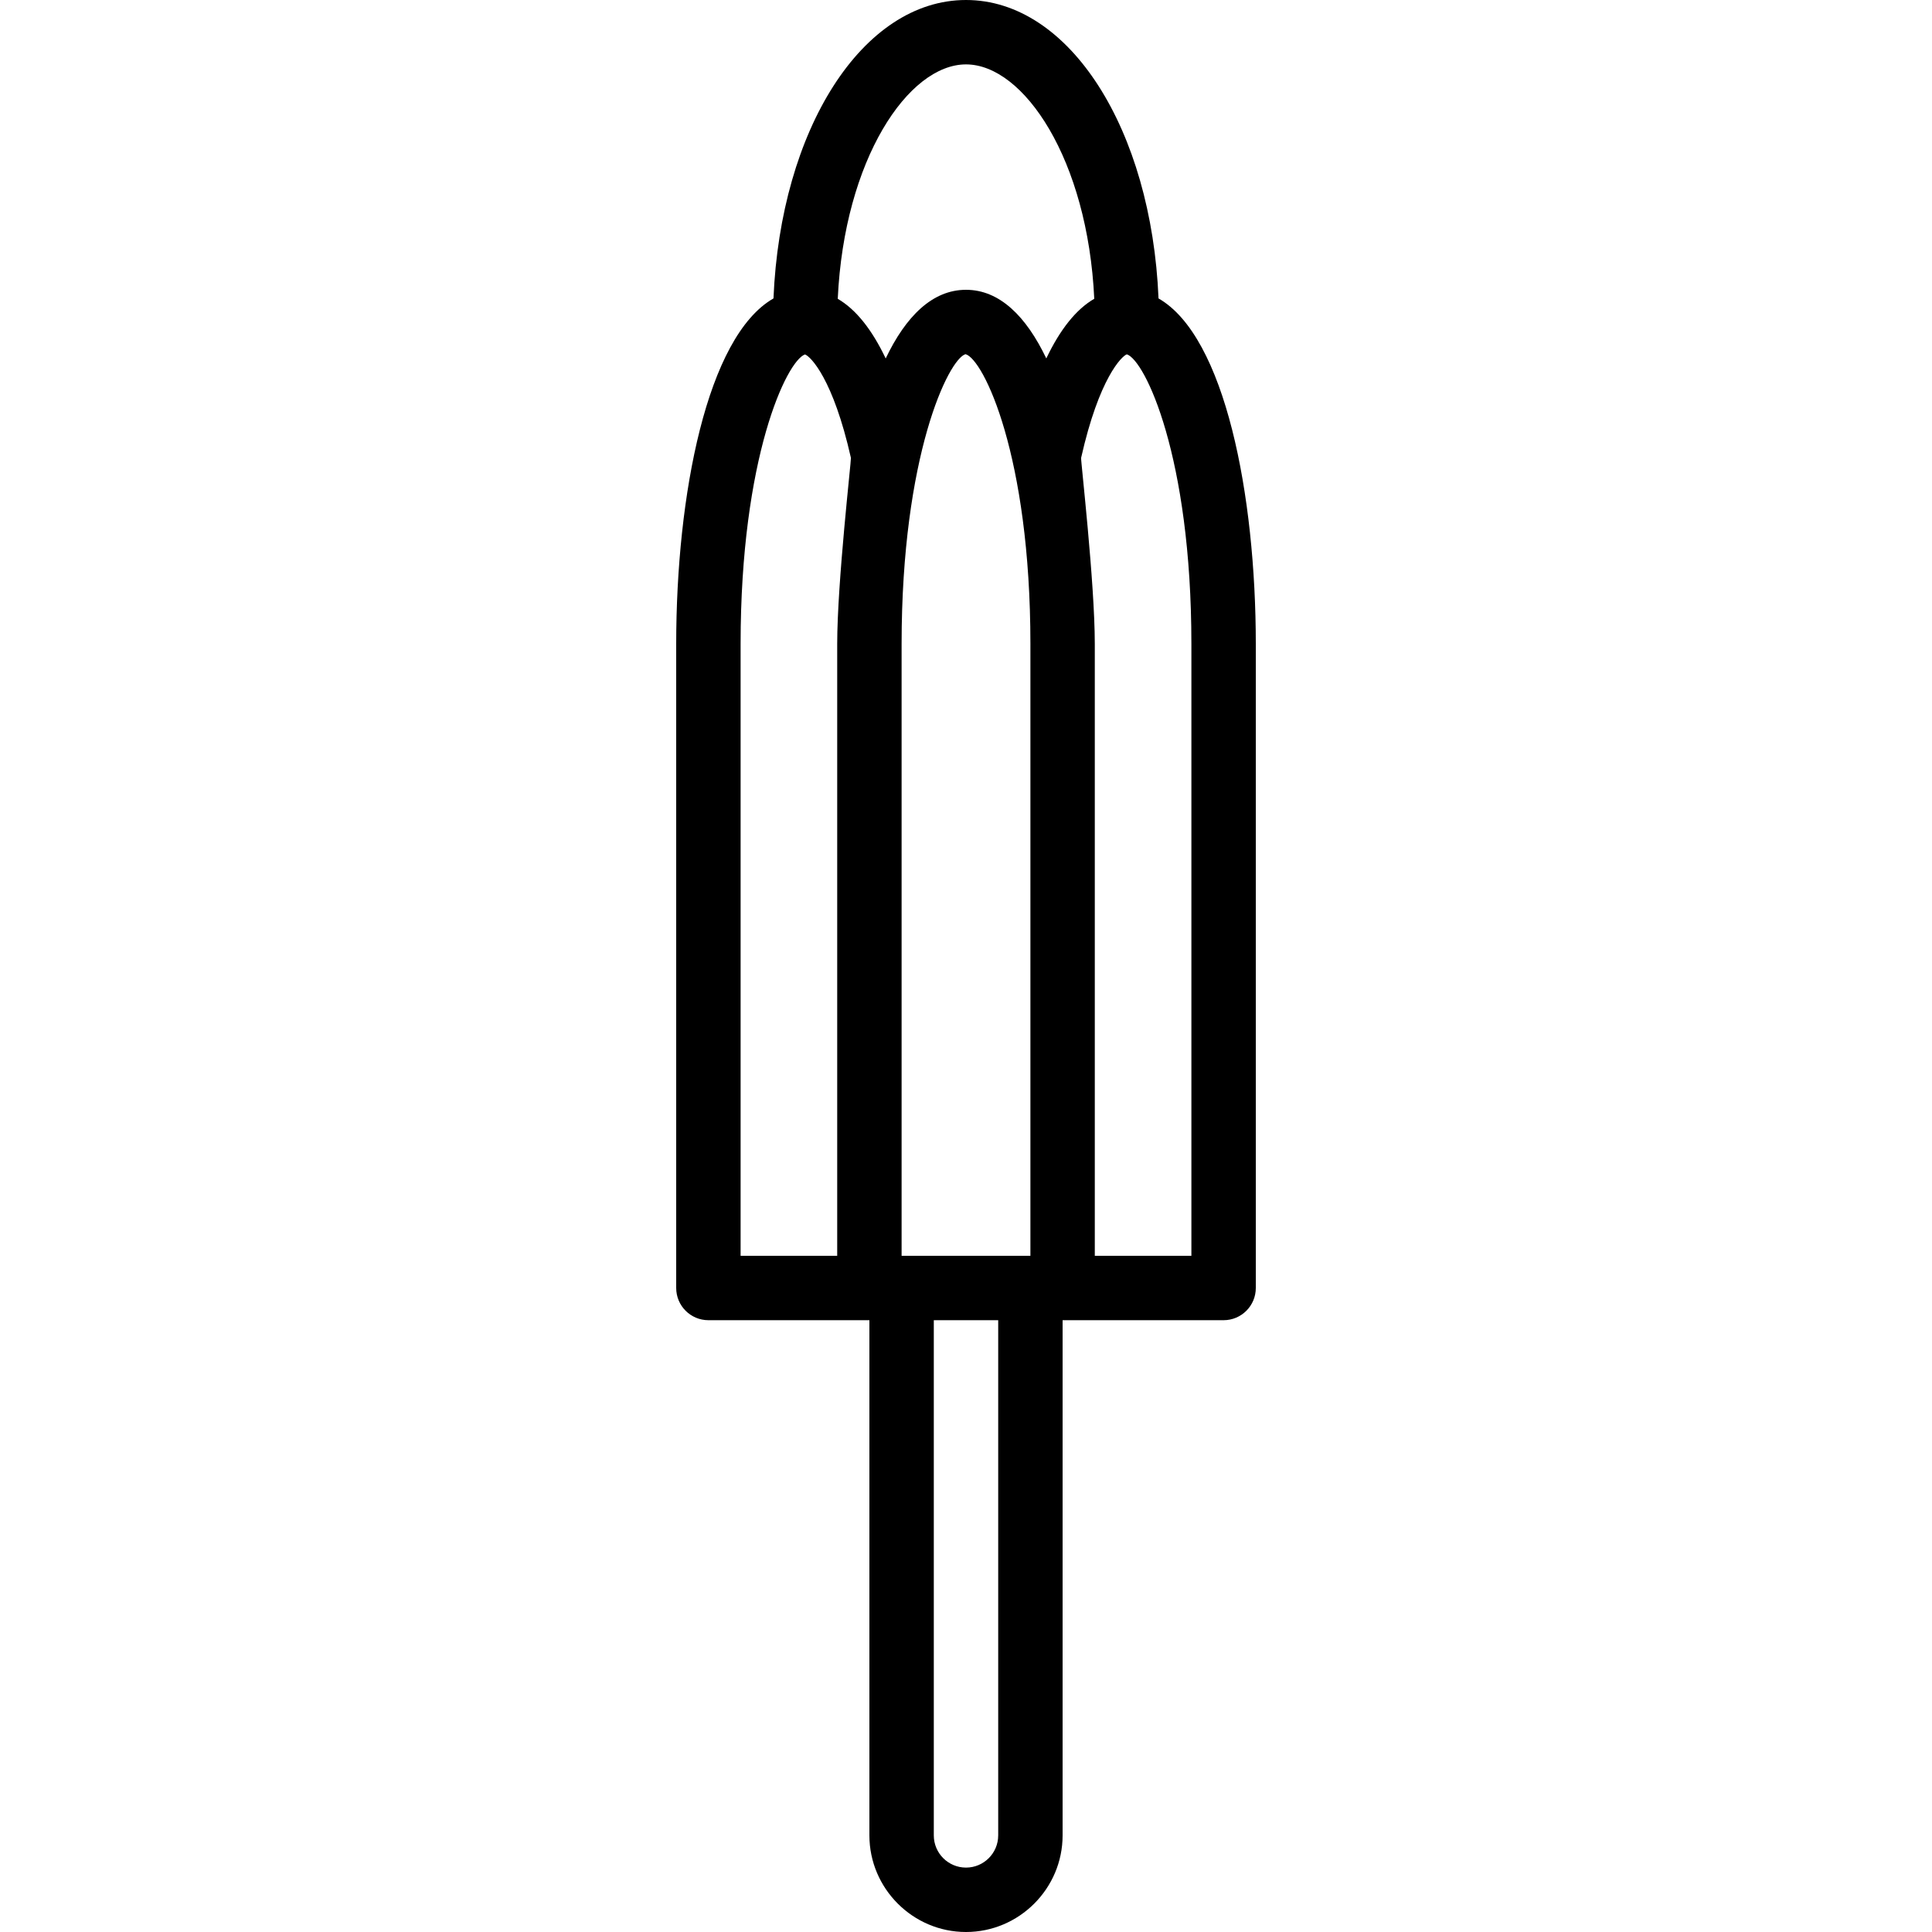 <?xml version="1.0" encoding="iso-8859-1"?>
<!-- Uploaded to: SVG Repo, www.svgrepo.com, Generator: SVG Repo Mixer Tools -->
<svg fill="#000000" height="800px" width="800px" version="1.1" id="Layer_1" xmlns="http://www.w3.org/2000/svg" xmlns:xlink="http://www.w3.org/1999/xlink" 
	 viewBox="0 0 512 512" xml:space="preserve">
<g>
	<g>
		<path d="M307.021,79.087C305.152,34.278,283.443,0,256,0s-49.152,34.278-51.021,79.087c-17.638,10.095-25.779,52.139-25.779,91.58
			v170.667c0,4.71,3.823,8.533,8.533,8.533H230.4V486.4c0,14.08,11.52,25.6,25.6,25.6c14.08,0,25.6-11.52,25.6-25.6V349.867h42.667
			c4.71,0,8.533-3.823,8.533-8.533V170.667C332.8,131.226,324.659,89.182,307.021,79.087z M221.867,170.667V332.8h-25.6V170.667
			c0-49.545,12.245-75.068,17.067-76.74c1.536,0.589,7.458,6.511,12.169,27.418C225.621,121.899,221.867,154.351,221.867,170.667z
			 M264.533,486.4c0,4.71-3.823,8.533-8.533,8.533c-4.71,0-8.533-3.823-8.533-8.533V349.867h17.067V486.4z M273.067,332.8h-34.133
			V170.667c0-49.954,12.459-75.529,16.939-76.809c4.736,1.28,17.195,26.854,17.195,76.809V332.8z M277.282,94.985
			C271.949,83.823,264.9,76.8,256,76.8c-8.9,0-15.949,7.023-21.282,18.193c-3.627-7.629-7.876-12.996-12.706-15.804
			c1.715-36.915,18.68-62.123,33.988-62.123s32.273,25.207,33.988,62.114C285.15,81.988,280.909,87.356,277.282,94.985z
			 M315.733,332.8h-25.6V170.667c0-16.29-3.755-48.751-3.627-49.323c4.762-21.171,10.795-26.999,12.117-27.443
			c4.779,1.51,17.109,27.051,17.109,76.766V332.8z"/>
	</g>
</g>
</svg>